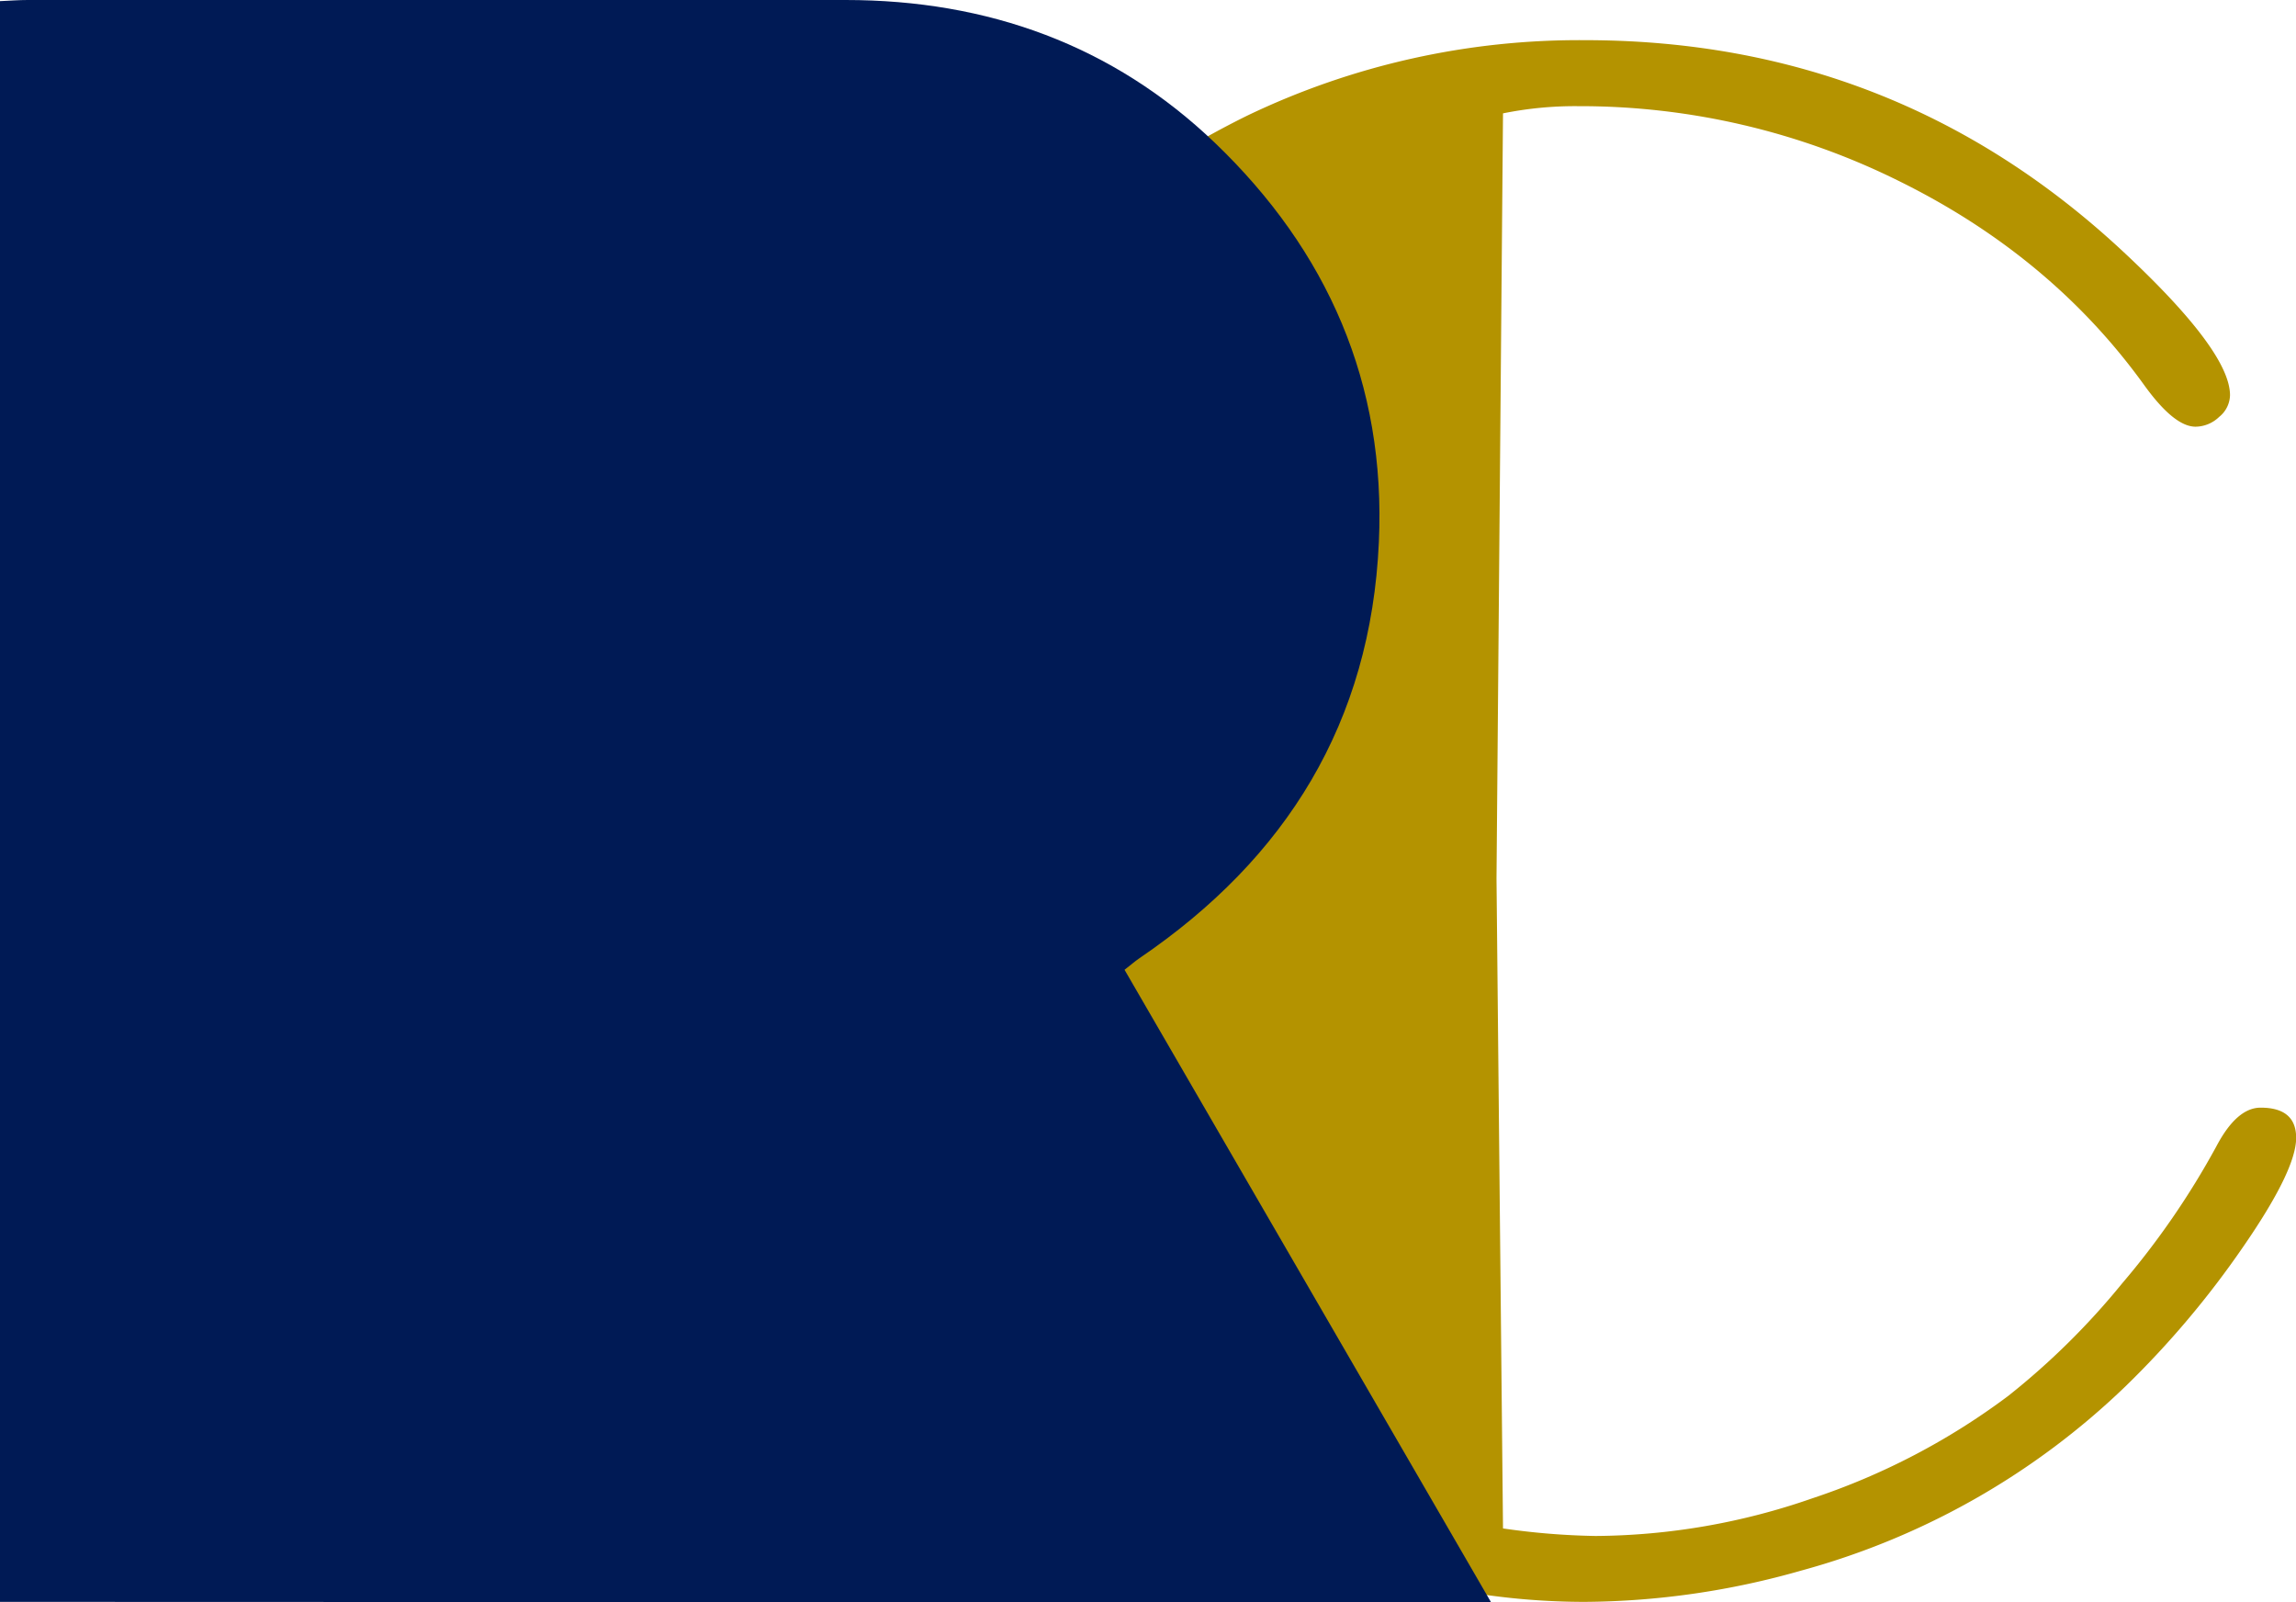 <?xml version="1.0" encoding="UTF-8"?>
<svg xmlns="http://www.w3.org/2000/svg" viewBox="0 0 465.92 325.09">
  <title>logo-RC</title>
  <g id="Calque_2" data-name="Calque 2">
    <g id="Calque_1-2" data-name="Calque 1">
      <g id="Calque_1-2-2" data-name="Calque 1-2">
        <g style="isolation:isolate">
          <path d="M305,23l-1.32,155.25L305,310.1a145.94,145.94,0,0,0,18.8,1.53A135.93,135.93,0,0,0,367.74,304a139.52,139.52,0,0,0,39.8-20.8,149.54,149.54,0,0,0,23.07-22.78,162.66,162.66,0,0,0,19.13-27.8q4.15-7.89,9-7.89,7.21,0,7.21,6.13,0,6.57-10.84,22.23a186.94,186.94,0,0,1-23.75,28.14,152.58,152.58,0,0,1-65.91,37.44A163,163,0,0,1,321.63,325Q291,325,260.1,311.85,210.62,291,184.78,245.94q-21.47-37.44-21.46-79.48,0-42.92,22.34-81,23.85-40.52,67.44-62A155.65,155.65,0,0,1,321.63,8.15q63.06,0,109,42.7,21.9,20.37,21.9,29.34a5.8,5.8,0,0,1-2.19,4.38,7,7,0,0,1-4.81,2q-4.36,0-10.49-8.54-18.81-26.05-49.63-41.27a145.43,145.43,0,0,0-65.16-15.22A73.63,73.63,0,0,0,305,23Z" style="fill:#b49300"></path>
        </g>
        <path d="M0,325V.23C2,.14,3.82,0,5.62,0h166c28.79,0,54.24,9.16,74.94,29,22.79,21.86,34.72,48.75,33.25,81-1.66,36.56-18.74,64.11-48.56,84.39-.94.64-1.8,1.4-3.05,2.37l74.38,128.33Z" style="fill:#001a55"></path>
      </g>
    </g>
  </g>
</svg>
